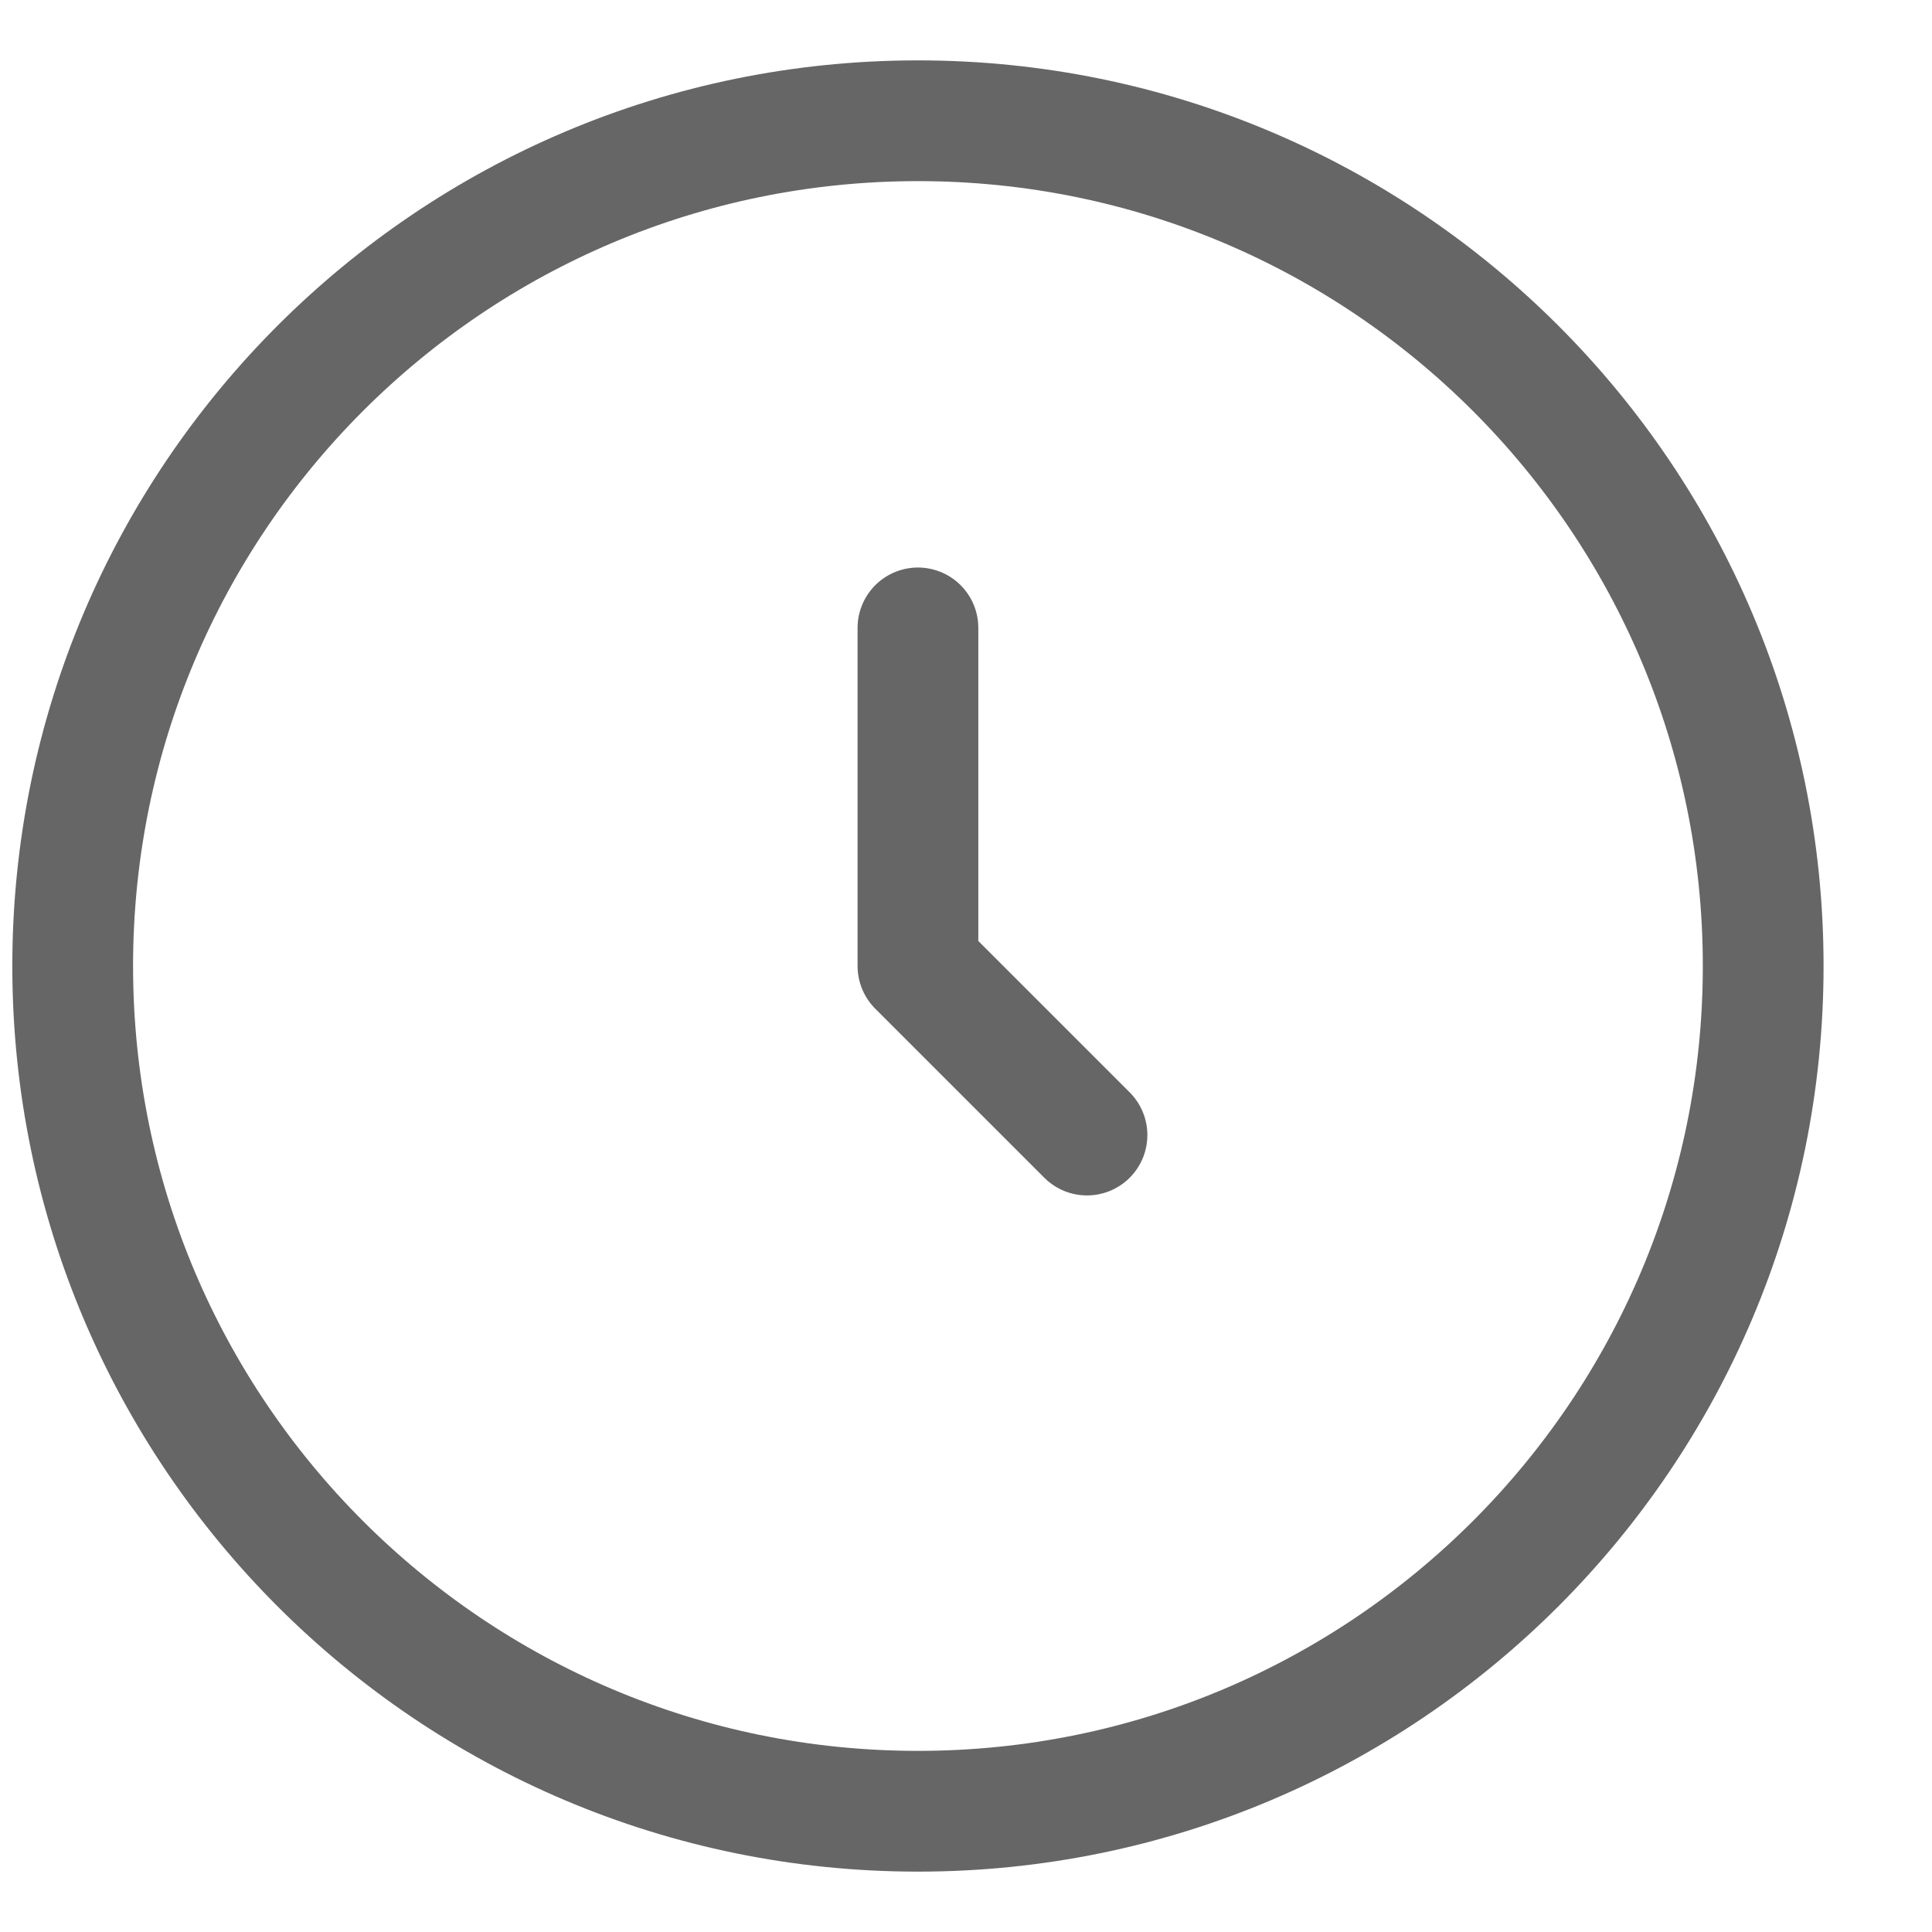 <svg width="16" height="16" viewBox="0 0 16 16" fill="none" xmlns="http://www.w3.org/2000/svg">
<path d="M7.602 15C11.468 15 14.602 11.866 14.602 8C14.602 4.134 11.468 1 7.602 1C3.736 1 0.602 4.134 0.602 8C0.602 11.866 3.736 15 7.602 15Z" stroke="#666666"/>
<path d="M7.602 5.2V8L9.002 9.4" stroke="#666666" stroke-linecap="round" stroke-linejoin="round"/>
</svg>
